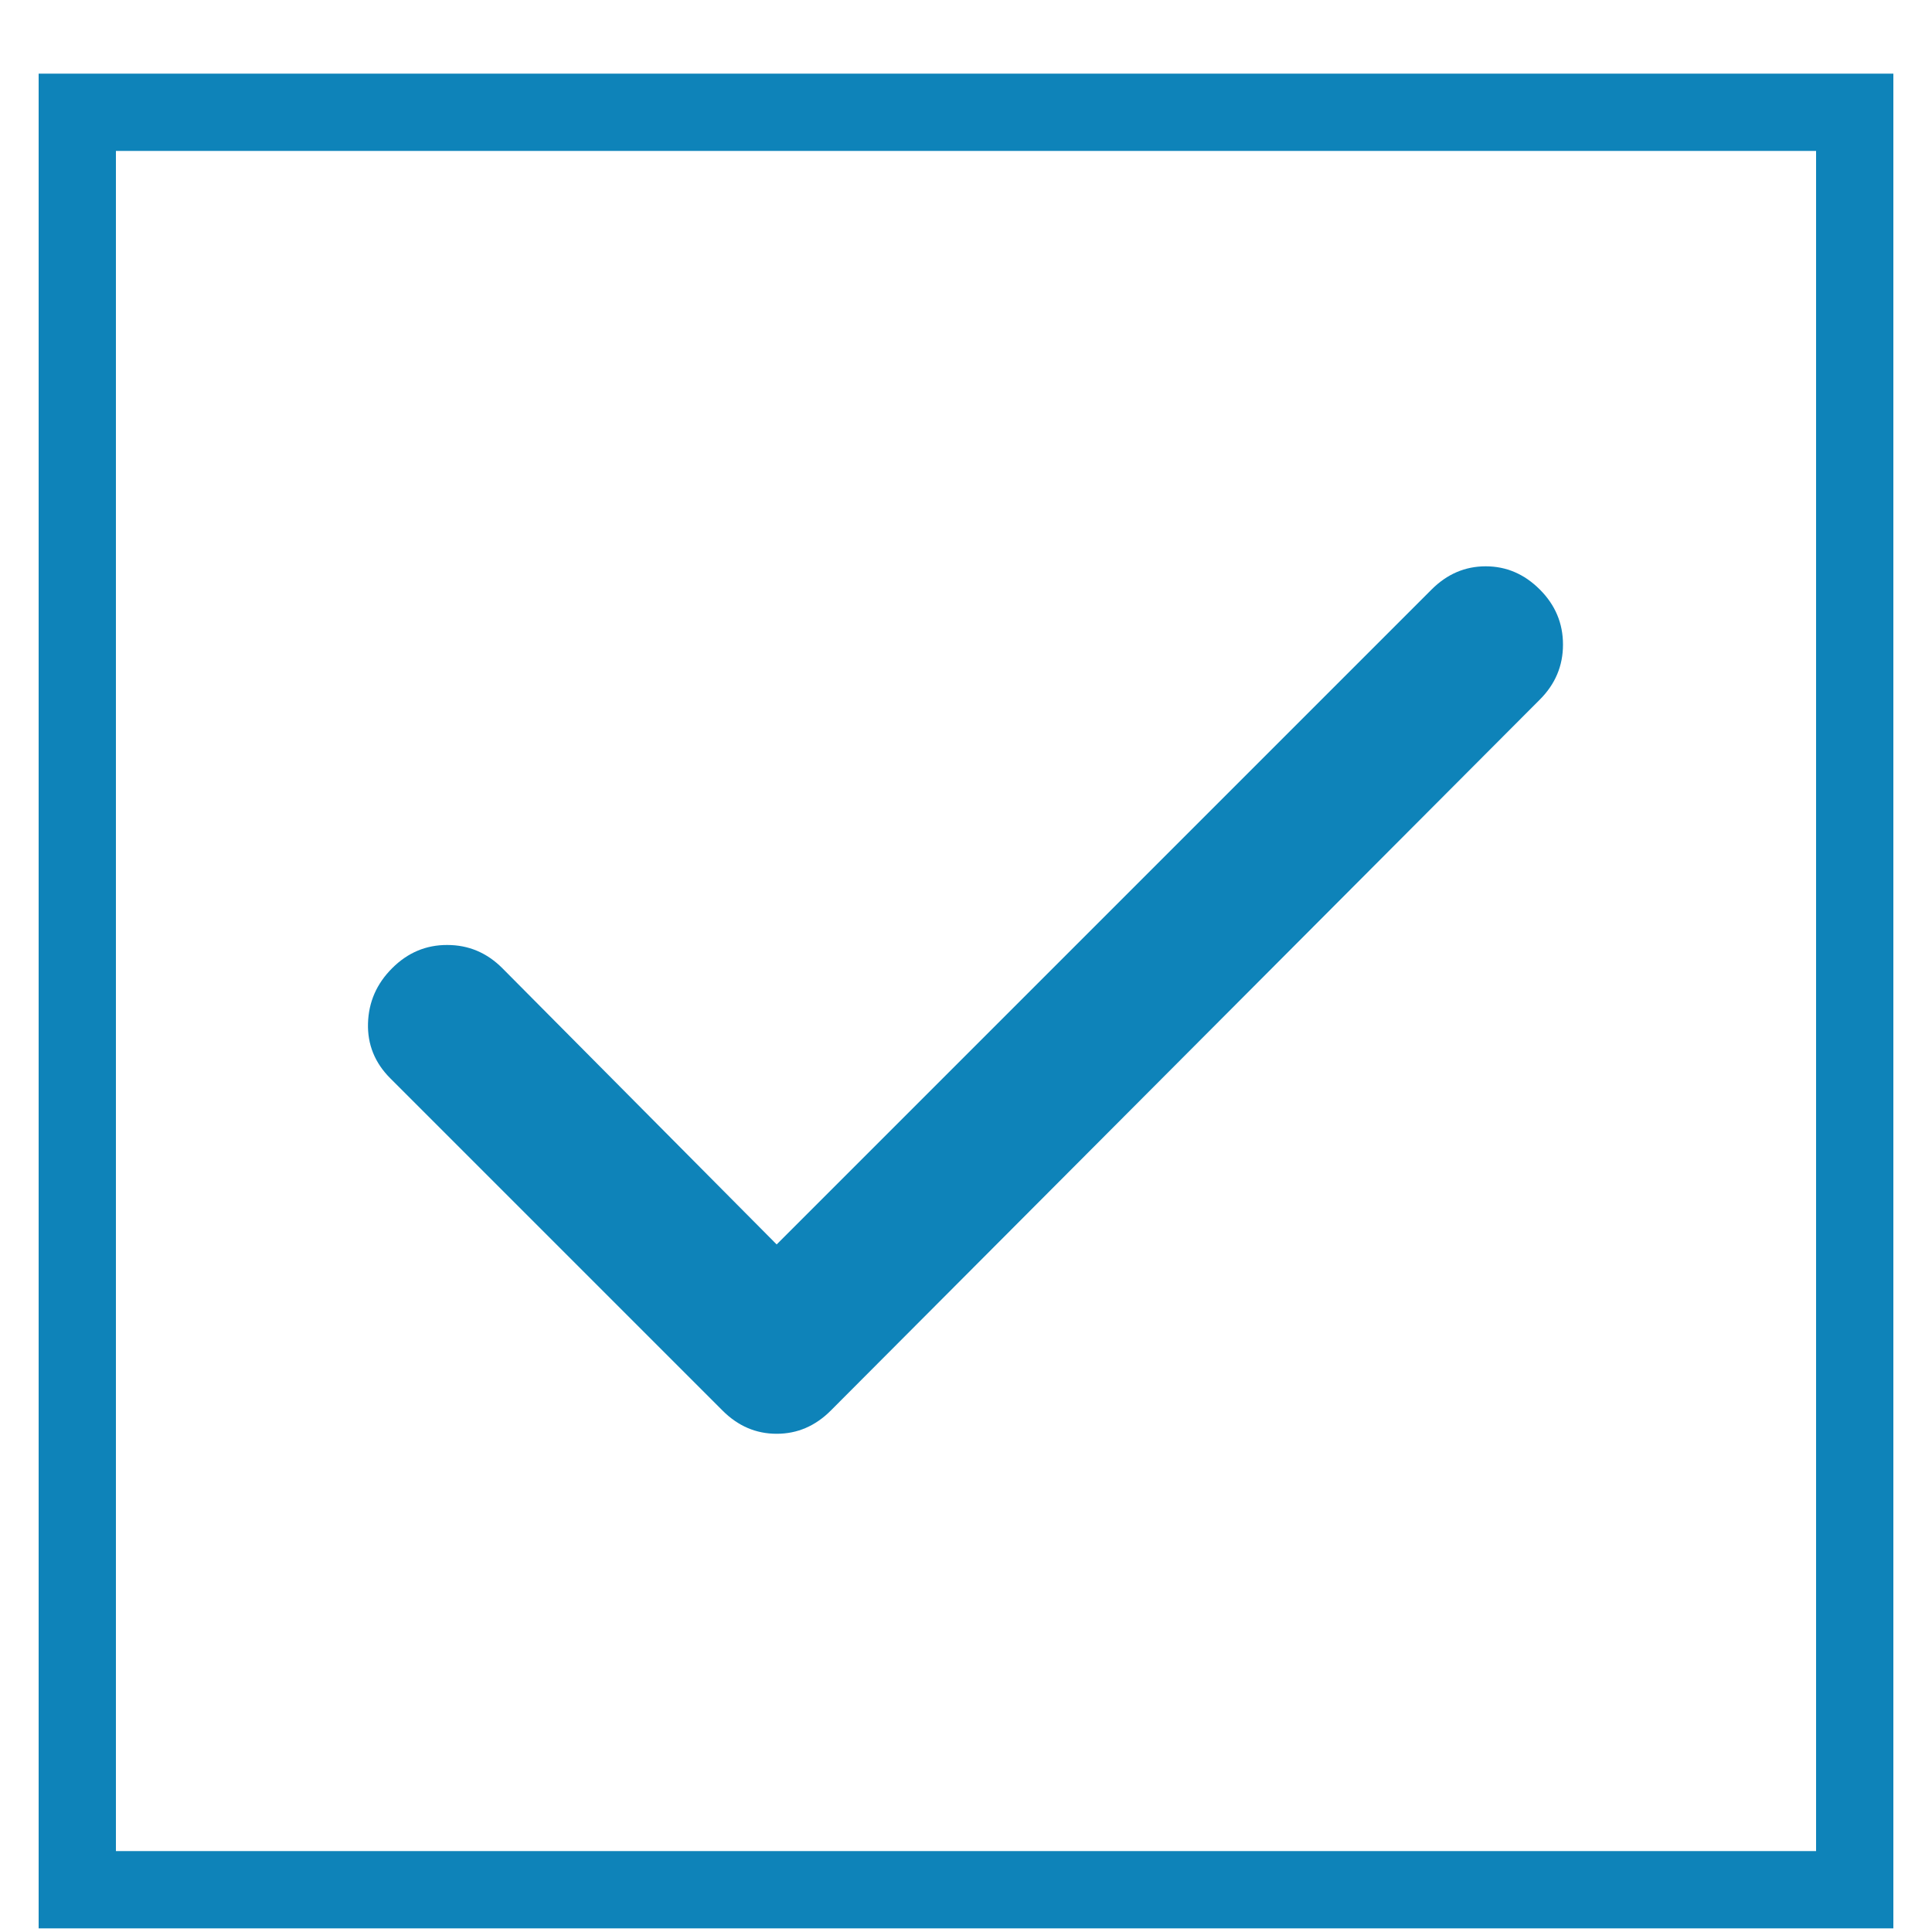 <svg width="25" height="25" viewBox="0 0 25 25" fill="none" xmlns="http://www.w3.org/2000/svg">
<rect x="1" y="1.453" width="23" height="23" stroke="#0E83B9"/>
<path d="M10.05 16.103L18.525 7.628C18.725 7.428 18.958 7.328 19.225 7.328C19.492 7.328 19.725 7.428 19.925 7.628C20.125 7.828 20.225 8.065 20.225 8.341C20.225 8.616 20.125 8.853 19.925 9.053L10.75 18.253C10.55 18.453 10.317 18.553 10.05 18.553C9.783 18.553 9.55 18.453 9.35 18.253L5.05 13.953C4.85 13.753 4.754 13.515 4.762 13.241C4.77 12.966 4.874 12.728 5.075 12.528C5.276 12.327 5.513 12.227 5.788 12.228C6.063 12.228 6.3 12.328 6.5 12.528L10.05 16.103Z" fill="#0E83B9"/>
</svg>
